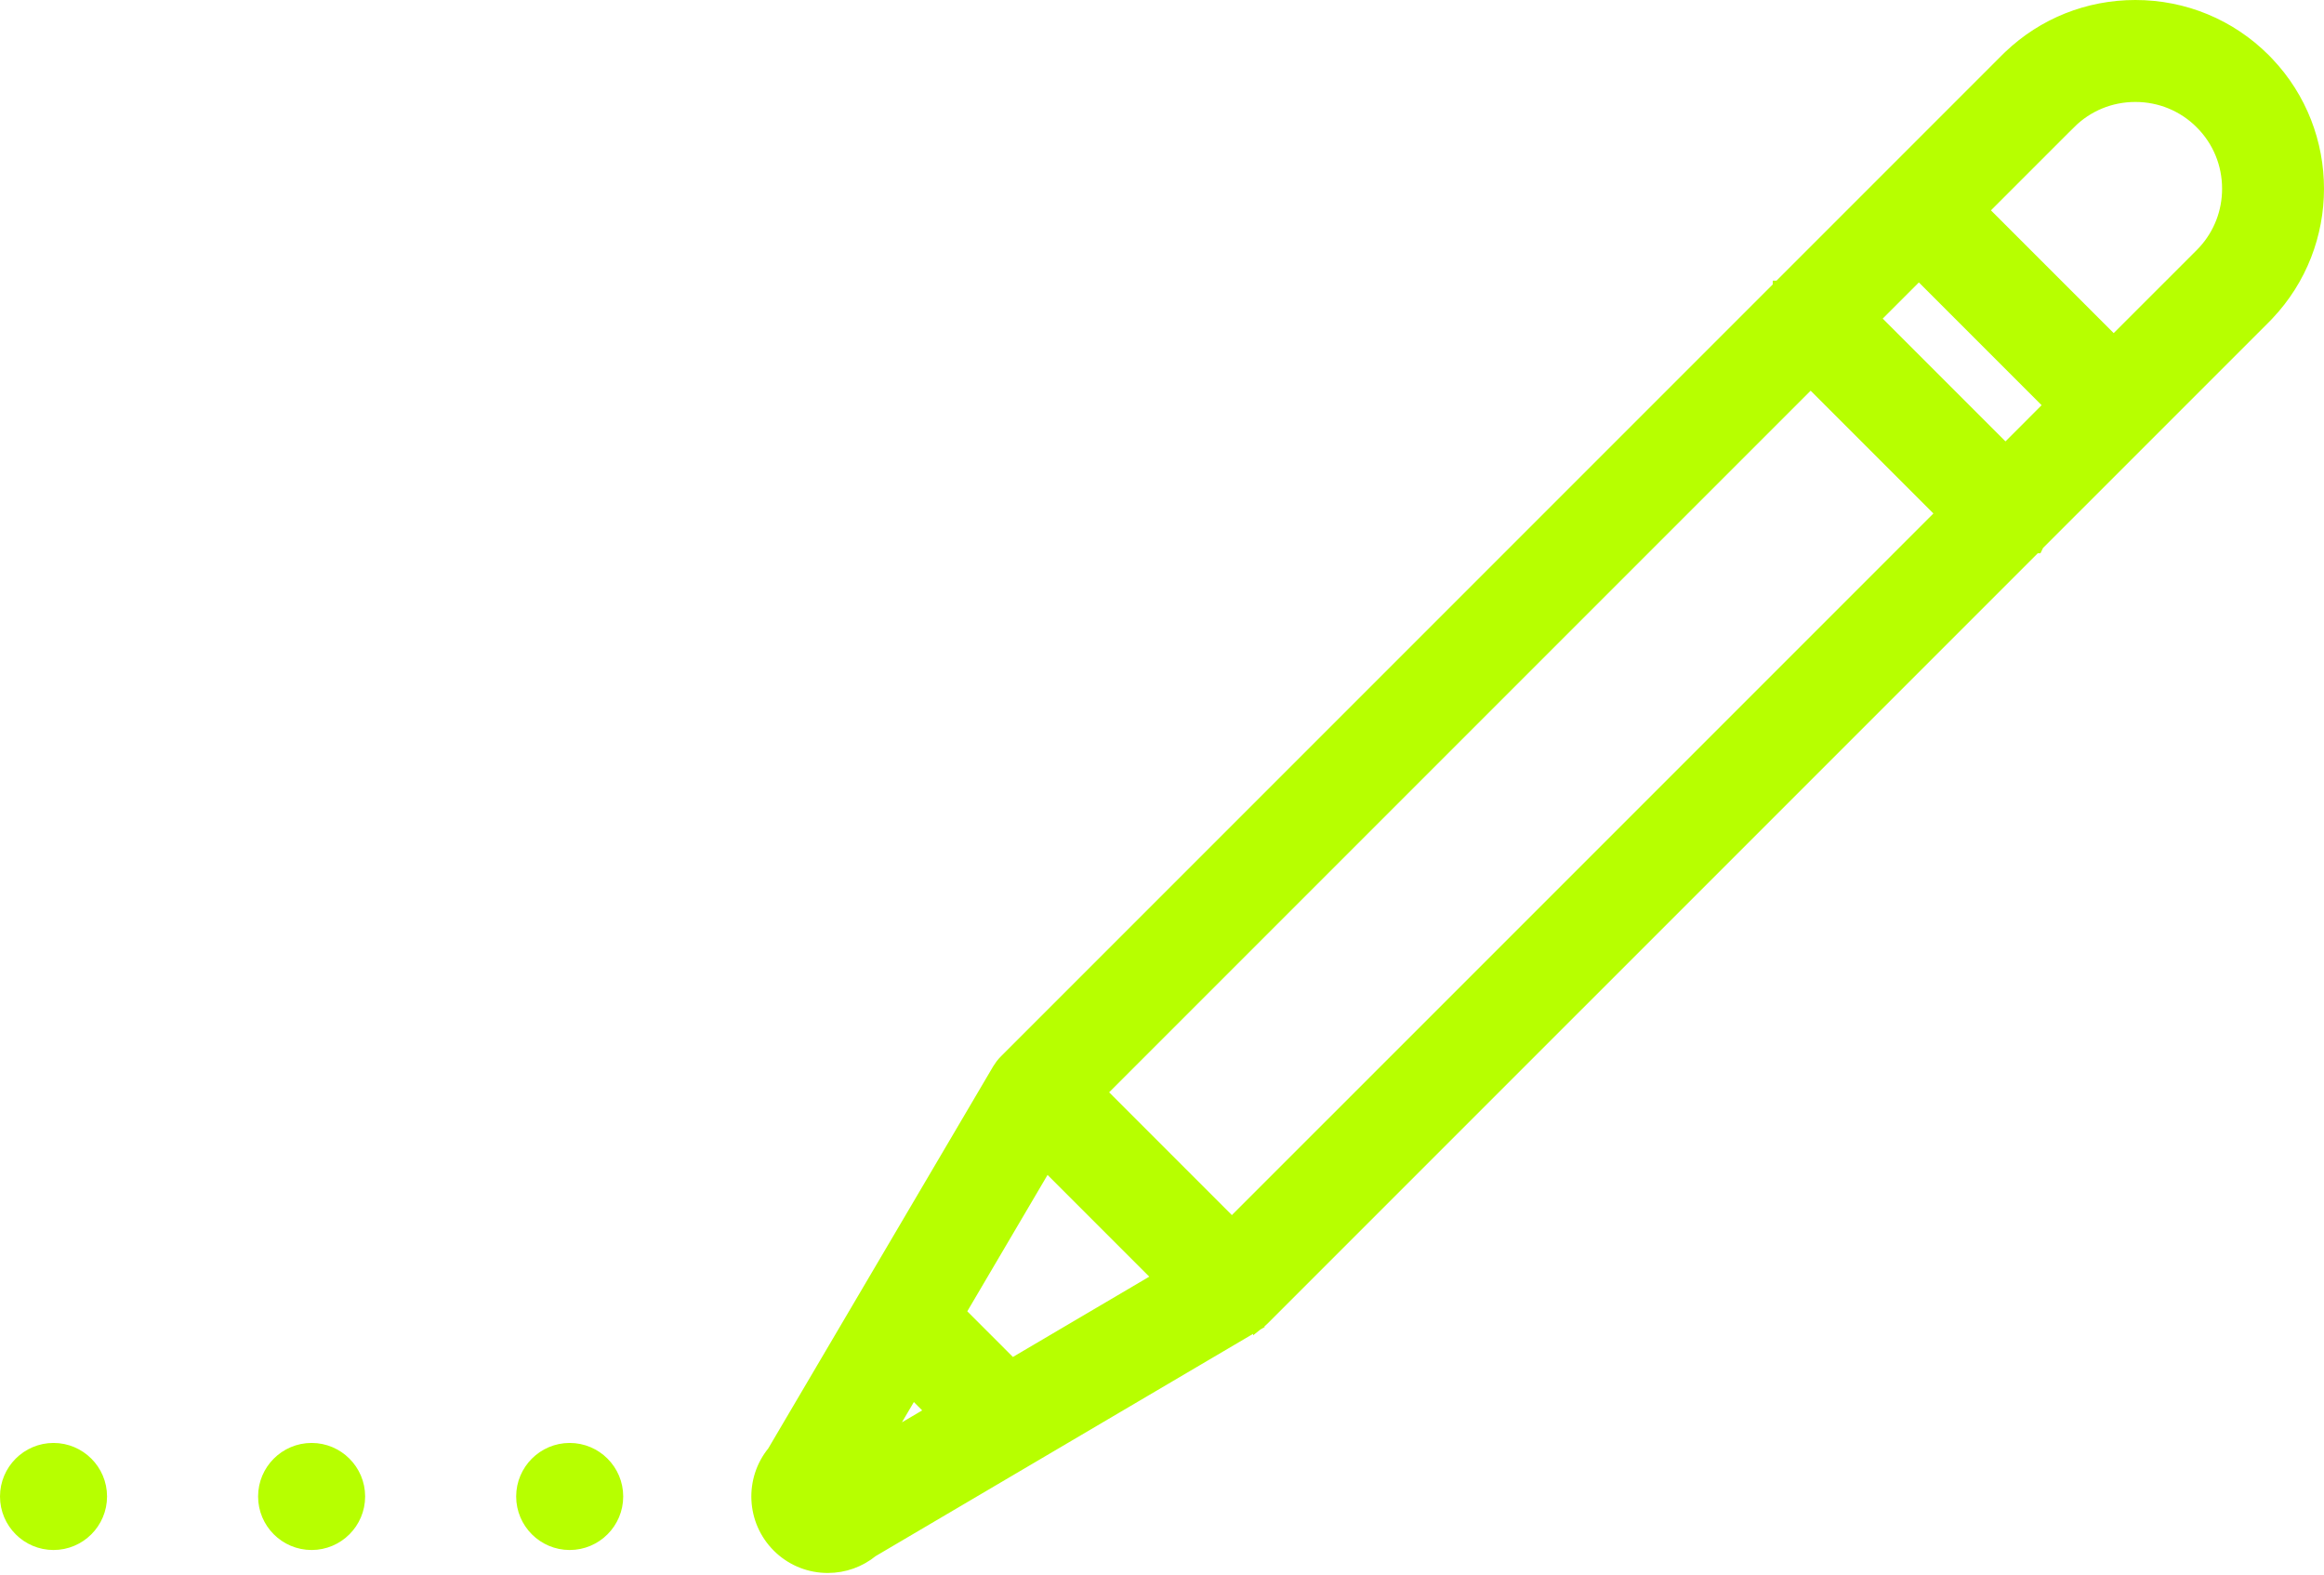 <svg width="183" height="124" viewBox="0 0 183 124" fill="none" xmlns="http://www.w3.org/2000/svg">
<path d="M78.67 84.159V84.162C78.724 84.075 78.781 83.99 78.842 83.908L78.843 83.907L78.864 83.877C78.873 83.864 78.887 83.846 78.902 83.827L78.903 83.825L79.032 83.67C79.077 83.618 79.126 83.567 79.177 83.516L140.092 22.6V22.599H140.093L157.99 4.701L158.246 4.451C160.924 1.901 164.427 0.5 168.145 0.5C171.983 0.5 175.592 1.993 178.301 4.701L178.558 4.967C183.813 10.496 183.814 19.217 178.558 24.746L178.3 25.012L160.462 42.849L160.361 43.057H160.255L99.486 103.825C99.385 103.927 99.28 104.017 99.177 104.098L99.177 104.097C99.155 104.114 99.135 104.129 99.122 104.139C99.104 104.151 99.099 104.155 99.091 104.161V104.162C99.009 104.223 98.923 104.281 98.833 104.336L98.829 104.339C98.838 104.334 98.844 104.329 98.846 104.327C98.848 104.326 98.849 104.326 98.844 104.329C98.841 104.331 98.832 104.337 98.823 104.344C98.813 104.35 98.8 104.358 98.784 104.367L98.785 104.368L68.672 122.098C67.688 122.902 66.468 123.341 65.182 123.341C63.801 123.341 62.494 122.836 61.477 121.914L61.278 121.724C59.257 119.702 59.133 116.493 60.904 114.326L78.633 84.217C78.641 84.203 78.648 84.191 78.654 84.183C78.66 84.174 78.666 84.166 78.669 84.162L78.67 84.159ZM69.609 113.393L73.427 111.145L71.857 109.574L69.609 113.393ZM75.54 103.32L79.68 107.462L91.308 100.616L82.385 91.692L75.54 103.32ZM86.63 85.999L97.002 96.372L152.949 40.426L142.576 30.053L86.63 85.999ZM147.545 25.084L157.918 35.457L161.472 31.902L151.099 21.529L147.545 25.084ZM168.145 7.527C166.181 7.527 164.342 8.288 162.959 9.671L162.958 9.67L156.067 16.561L166.44 26.934L173.332 20.043L173.584 19.778C174.806 18.43 175.475 16.698 175.475 14.857C175.475 12.893 174.714 11.053 173.332 9.671V9.67C171.949 8.288 170.109 7.527 168.145 7.527Z" fill="#B7FF00" stroke="#B7FF00"/>
<path d="M44.859 114.104C46.908 114.104 48.574 115.77 48.574 117.818C48.574 119.867 46.908 121.533 44.859 121.533C42.811 121.533 41.145 119.867 41.145 117.818C41.146 115.77 42.811 114.105 44.859 114.104Z" fill="#B7FF00" stroke="#B7FF00"/>
<path d="M24.537 114.104C26.585 114.104 28.251 115.77 28.252 117.818C28.252 119.867 26.585 121.533 24.537 121.533C22.488 121.533 20.823 119.867 20.823 117.818C20.823 115.77 22.488 114.105 24.537 114.104Z" fill="#B7FF00" stroke="#B7FF00"/>
<path d="M4.214 114.104C6.262 114.104 7.929 115.77 7.929 117.818C7.929 119.867 6.262 121.533 4.214 121.533C2.166 121.533 0.5 119.867 0.5 117.818C0.5 115.77 2.166 114.105 4.214 114.104Z" fill="#B7FF00" stroke="#B7FF00"/>
</svg>
